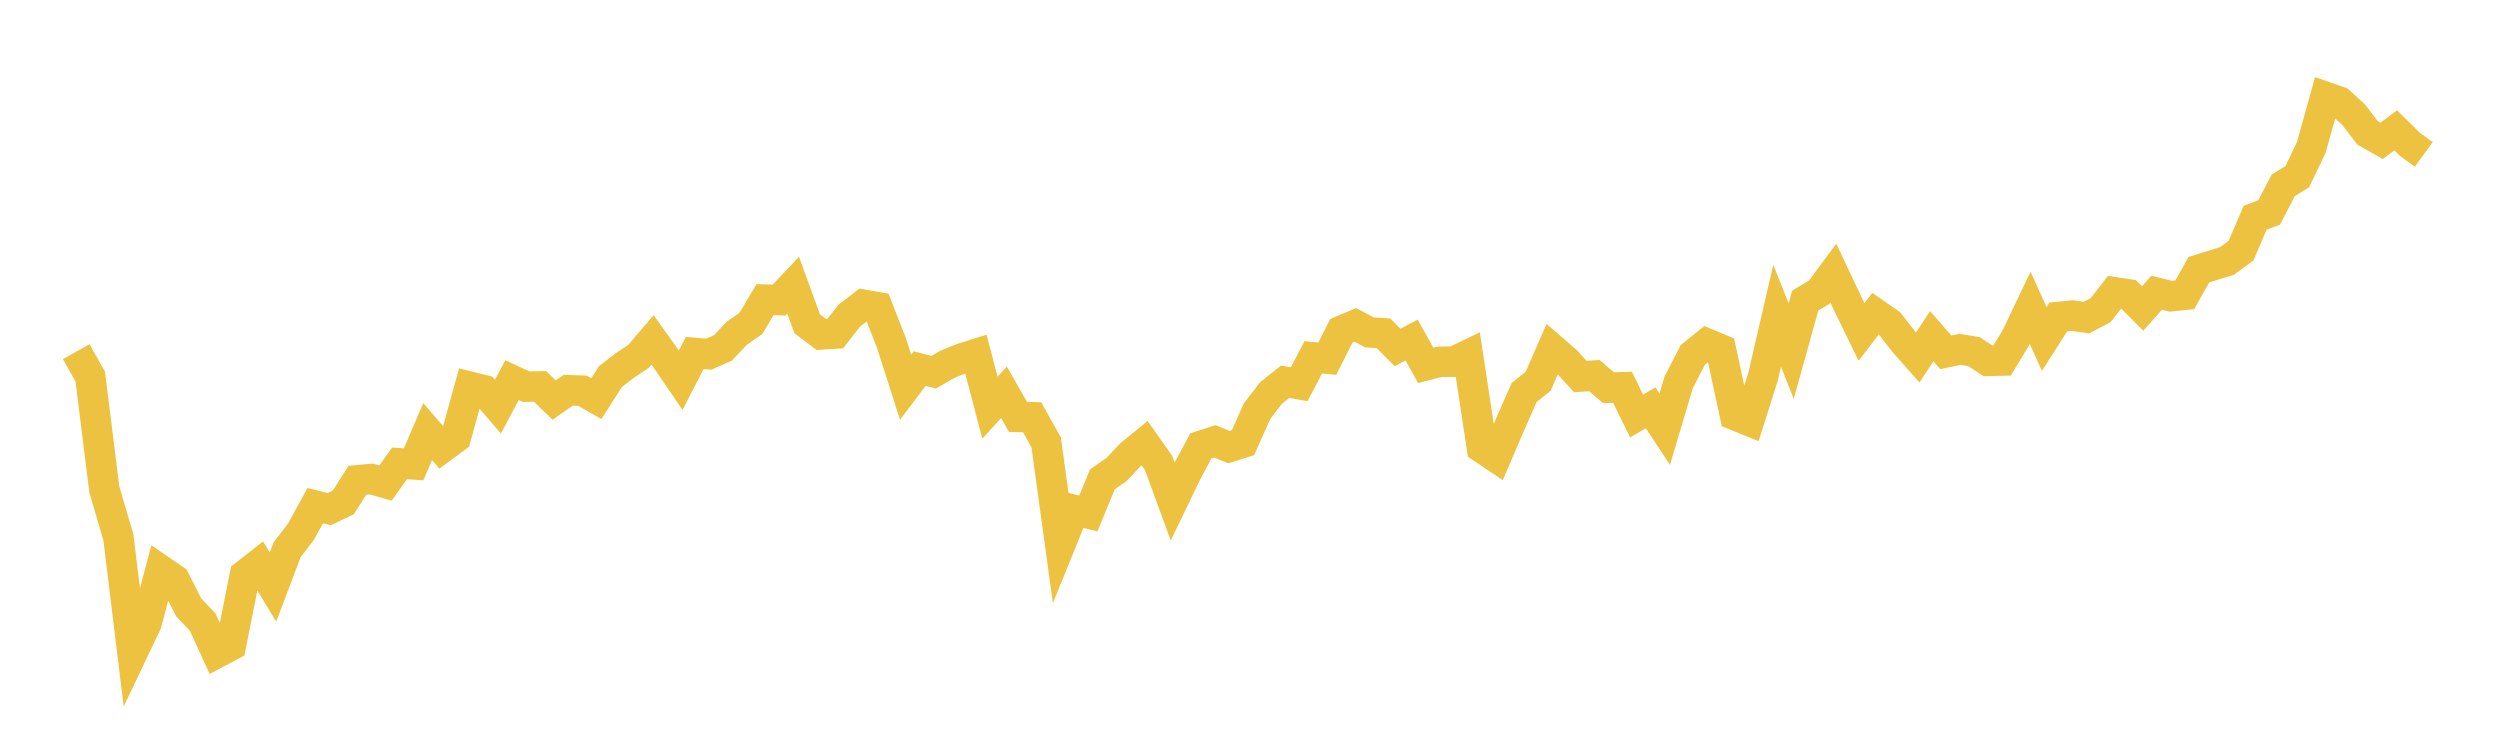 <svg width="164" height="48" xmlns="http://www.w3.org/2000/svg" xmlns:xlink="http://www.w3.org/1999/xlink"><path fill="none" stroke="rgb(237,194,64)" stroke-width="2" d="M5,23.069L5.922,24.71L6.844,32.11L7.766,35.251L8.689,42.816L9.611,40.88L10.533,37.394L11.455,38.026L12.377,39.841L13.299,40.814L14.222,42.83L15.144,42.341L16.066,37.72L16.988,36.997L17.91,38.508L18.832,36.071L19.754,34.863L20.677,33.17L21.599,33.399L22.521,32.956L23.443,31.508L24.365,31.424L25.287,31.69L26.21,30.395L27.132,30.462L28.054,28.311L28.976,29.387L29.898,28.708L30.82,25.37L31.743,25.599L32.665,26.675L33.587,24.939L34.509,25.363L35.431,25.351L36.353,26.243L37.275,25.6L38.198,25.628L39.12,26.152L40.042,24.707L40.964,23.994L41.886,23.378L42.808,22.297L43.731,23.588L44.653,24.943L45.575,23.154L46.497,23.235L47.419,22.827L48.341,21.856L49.263,21.212L50.186,19.655L51.108,19.685L52.03,18.709L52.952,21.244L53.874,21.937L54.796,21.881L55.719,20.701L56.641,19.992L57.563,20.152L58.485,22.522L59.407,25.398L60.329,24.18L61.251,24.419L62.174,23.885L63.096,23.513L64.018,23.225L64.94,26.744L65.862,25.732L66.784,27.35L67.707,27.373L68.629,29.017L69.551,35.725L70.473,33.456L71.395,33.683L72.317,31.444L73.24,30.802L74.162,29.826L75.084,29.069L76.006,30.374L76.928,32.894L77.85,30.982L78.772,29.253L79.695,28.952L80.617,29.331L81.539,29.042L82.461,26.973L83.383,25.776L84.305,25.043L85.228,25.204L86.15,23.44L87.072,23.528L87.994,21.701L88.916,21.314L89.838,21.804L90.76,21.866L91.683,22.795L92.605,22.307L93.527,23.967L94.449,23.731L95.371,23.727L96.293,23.285L97.216,29.377L98.138,29.996L99.06,27.852L99.982,25.75L100.904,25.01L101.826,22.892L102.749,23.693L103.671,24.702L104.593,24.641L105.515,25.433L106.437,25.405L107.359,27.289L108.281,26.753L109.204,28.154L110.126,25.069L111.048,23.282L111.97,22.54L112.892,22.925L113.814,27.231L114.737,27.609L115.659,24.704L116.581,20.713L117.503,23.037L118.425,19.716L119.347,19.165L120.269,17.923L121.192,19.88L122.114,21.776L123.036,20.576L123.958,21.22L124.88,22.408L125.802,23.452L126.725,22.057L127.647,23.115L128.569,22.914L129.491,23.067L130.413,23.674L131.335,23.652L132.257,22.135L133.18,20.198L134.102,22.237L135.024,20.794L135.946,20.702L136.868,20.834L137.79,20.356L138.713,19.174L139.635,19.314L140.557,20.237L141.479,19.204L142.401,19.432L143.323,19.338L144.246,17.692L145.168,17.403L146.09,17.122L147.012,16.443L147.934,14.285L148.856,13.938L149.778,12.162L150.701,11.589L151.623,9.664L152.545,6.354L153.467,6.677L154.389,7.514L155.311,8.715L156.234,9.241L157.156,8.551L158.078,9.46L159,10.129"></path></svg>
